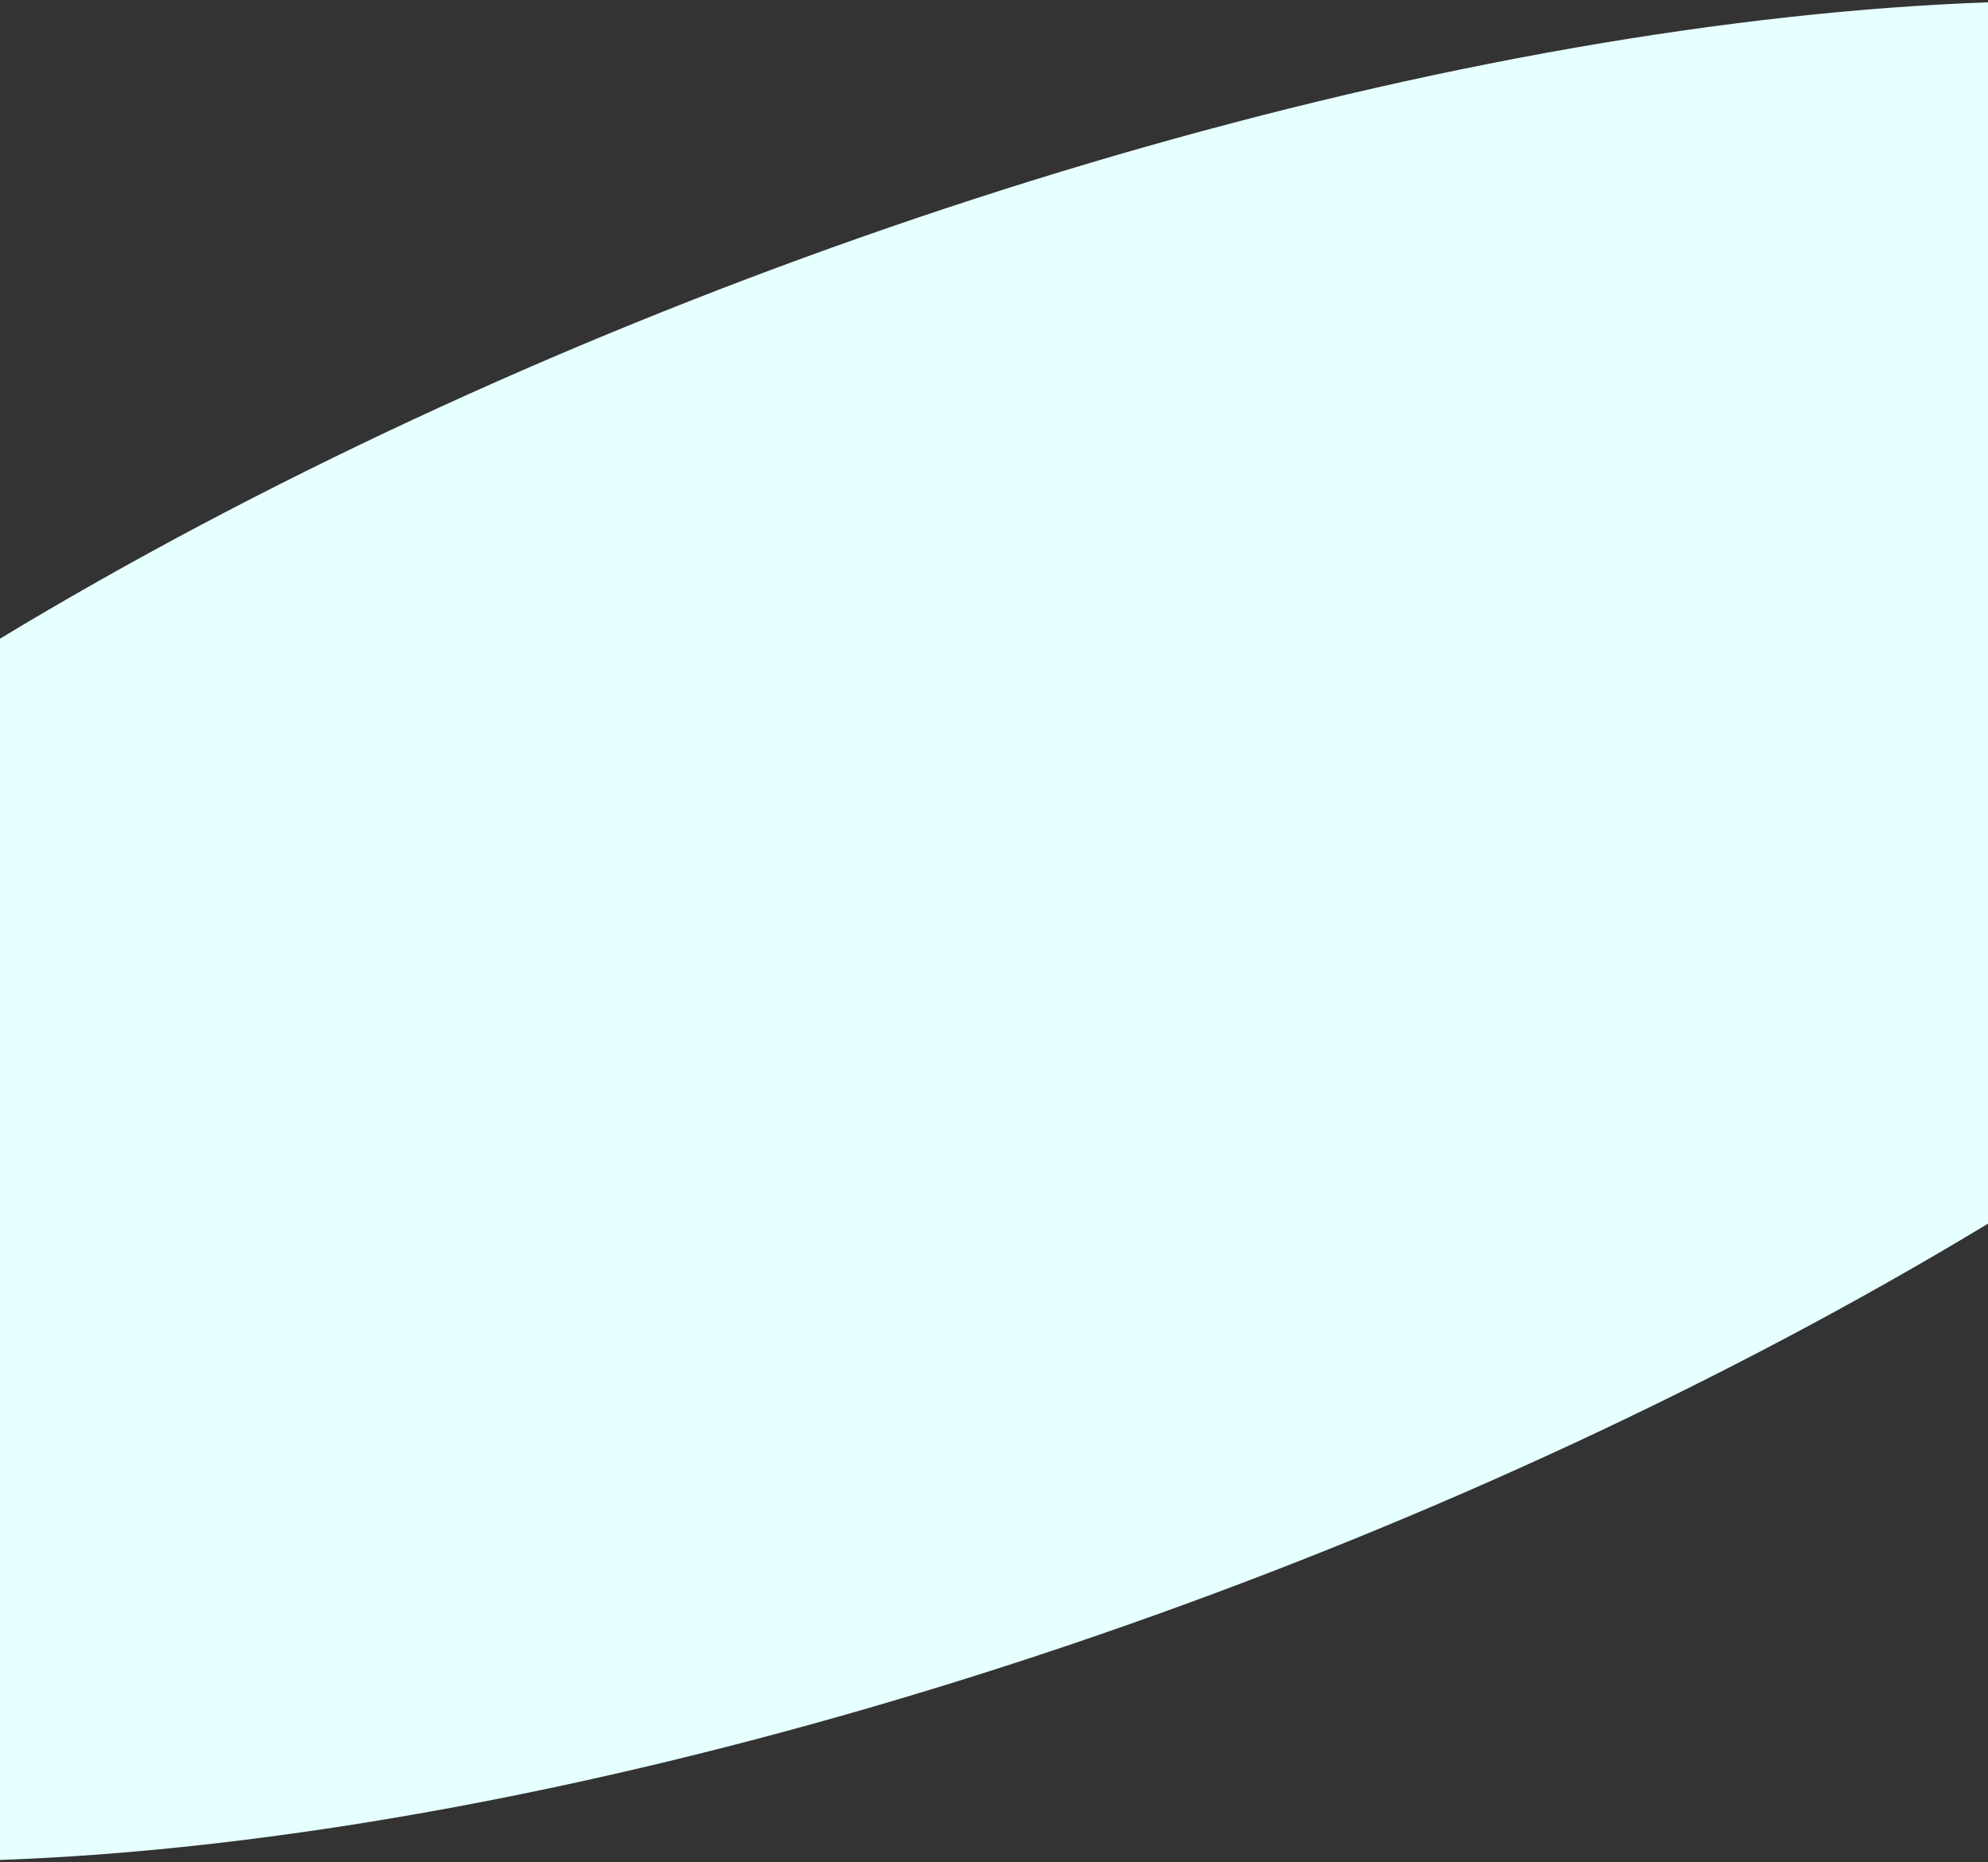 <svg width="1920" height="1798" viewBox="0 0 1920 1798" fill="none" xmlns="http://www.w3.org/2000/svg">
<rect x="0" y="0" width="1920" height="1798" fill="#333333" stroke="none"/>
<ellipse cx="960.04" cy="899.087" rx="1807.2" ry="673.47" transform="rotate(-20.757 960.04 899.087)" fill="#E6FFFF"/>
</svg>
